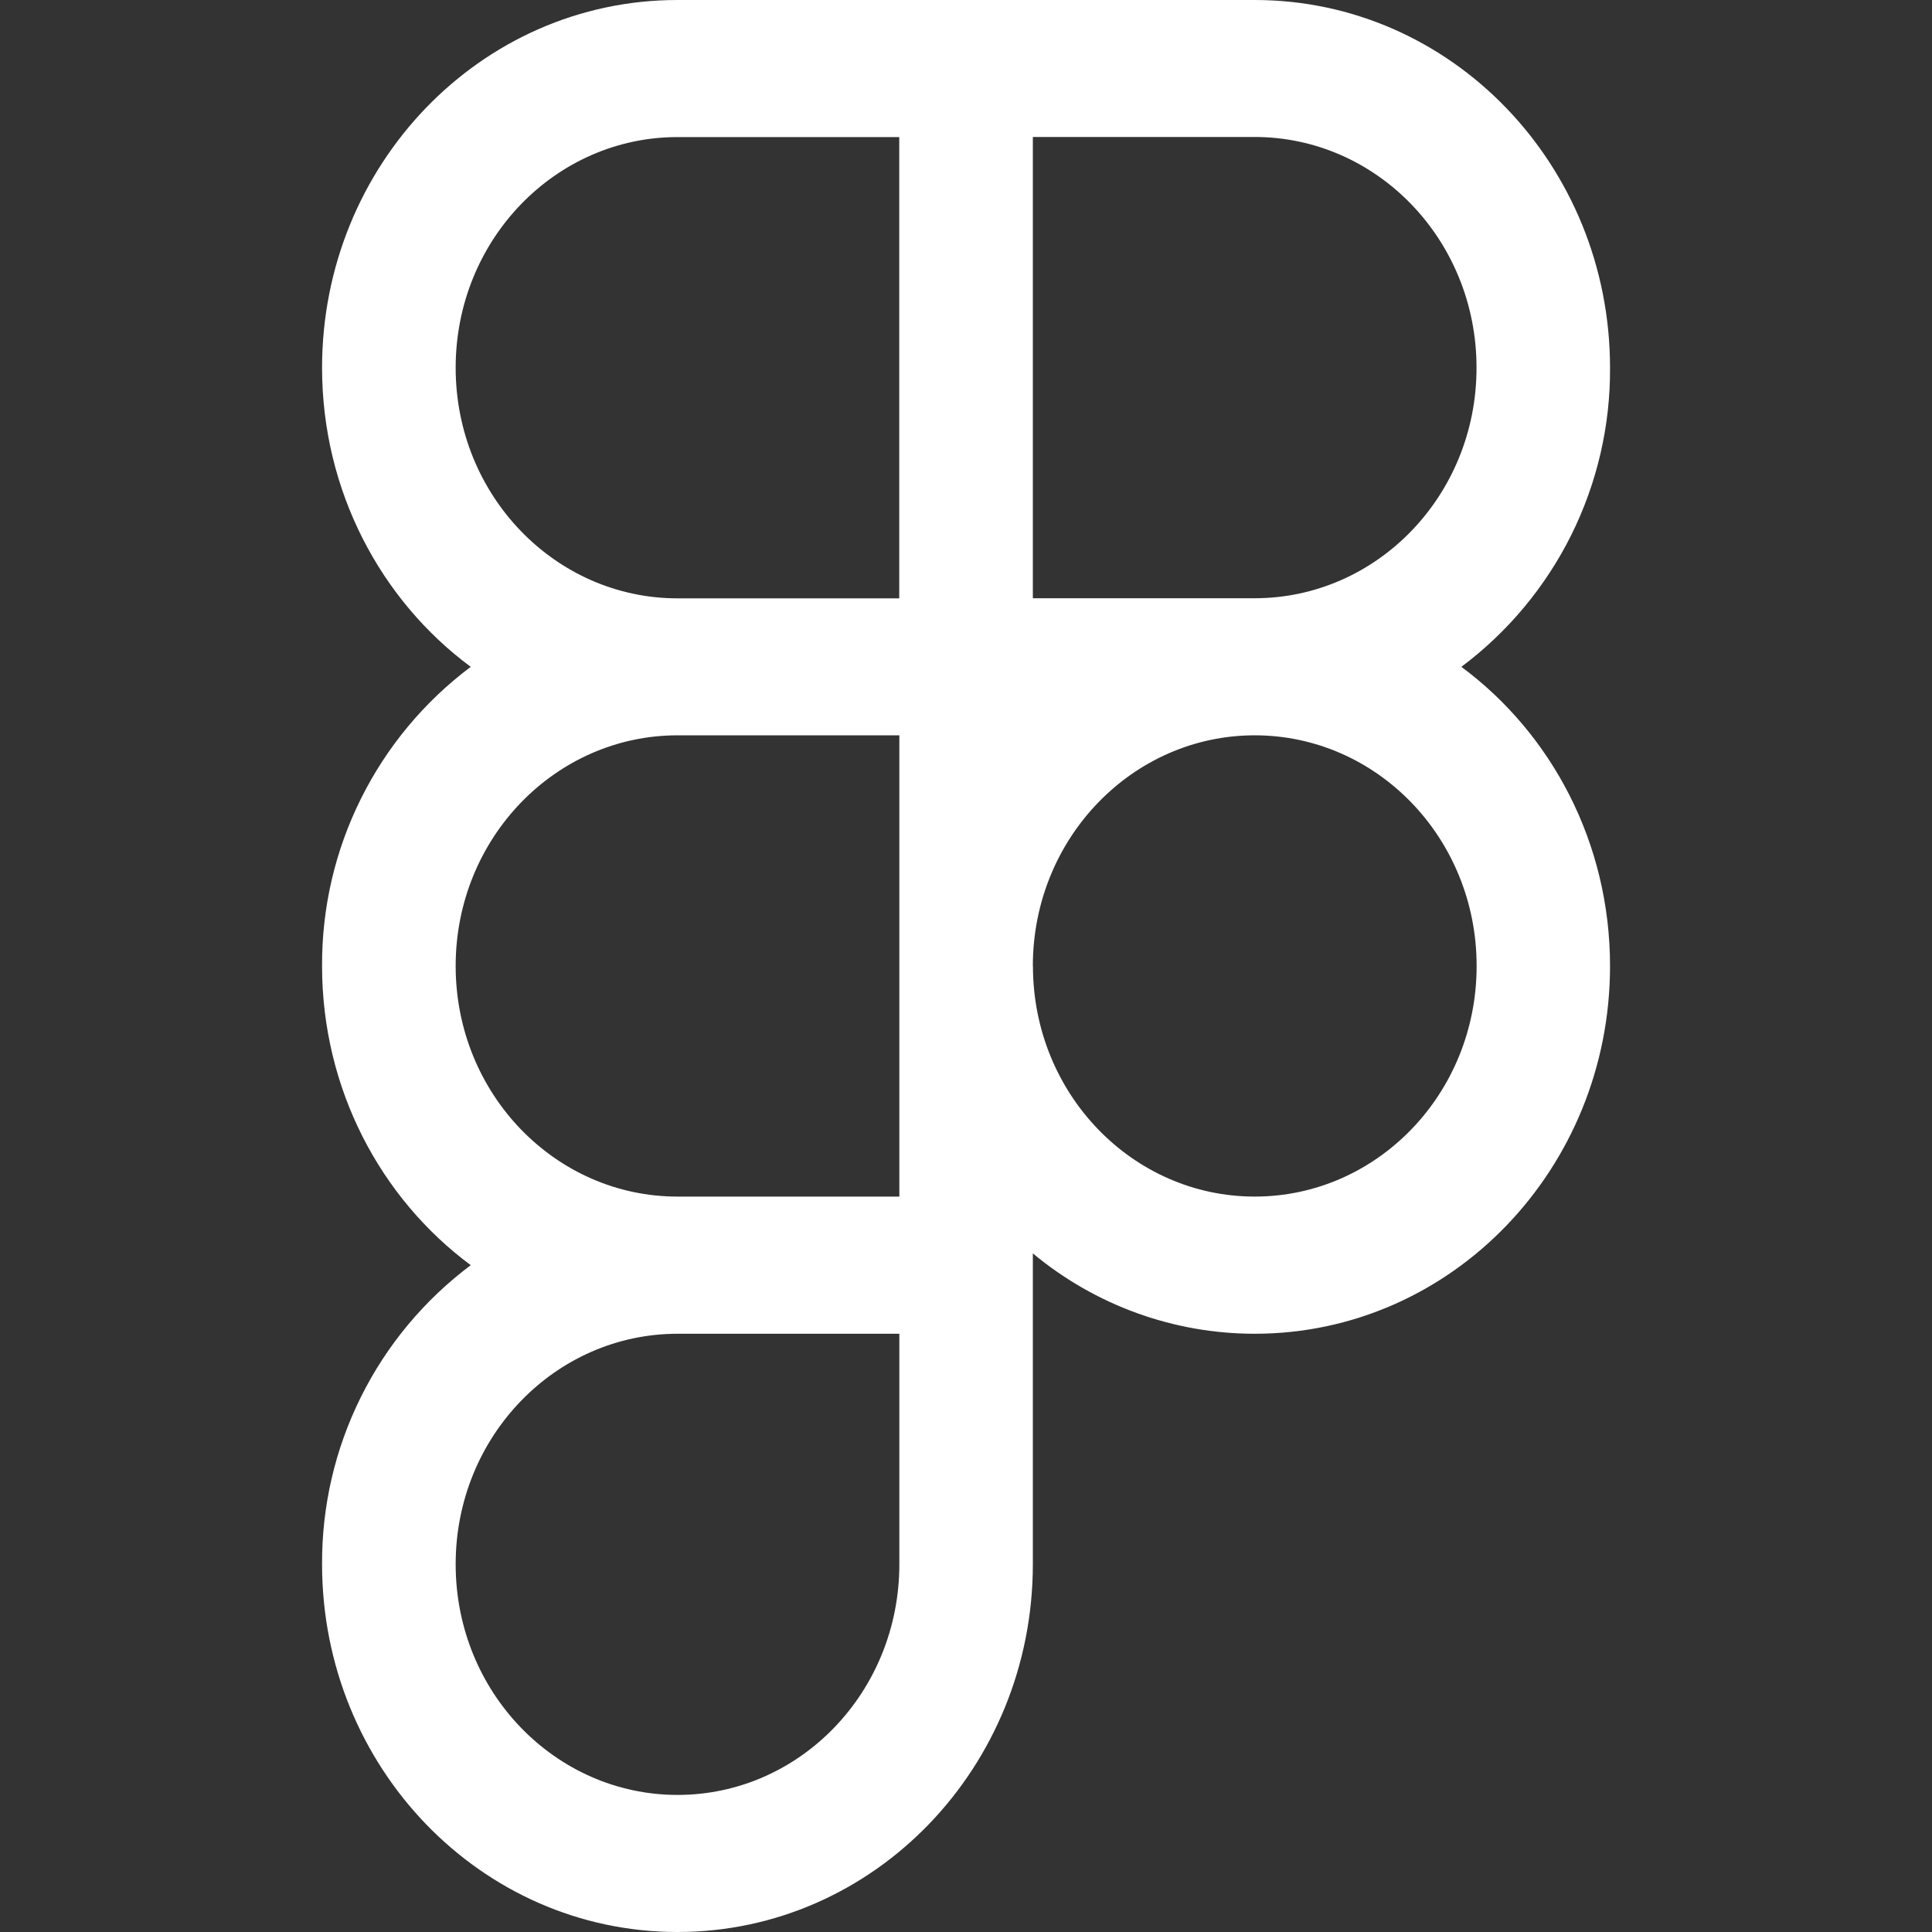 <svg width="20" height="20" viewBox="0 0 20 20" fill="none" xmlns="http://www.w3.org/2000/svg">
<rect x="0" y="0" width="20" height="20" fill="#333333" stroke="none"/>
<g id="akar-icons:figma-fill">
<g id="Group">
<g id="Group_2">
<path id="Vector" fill-rule="evenodd" clip-rule="evenodd" d="M7.013 0C4.974 0 3.334 1.711 3.334 3.807C3.334 5.081 3.941 6.213 4.873 6.903C4.393 7.263 4.003 7.731 3.736 8.269C3.468 8.807 3.331 9.399 3.334 10C3.334 11.275 3.941 12.406 4.873 13.097C4.393 13.457 4.003 13.924 3.736 14.462C3.468 15 3.331 15.593 3.334 16.193C3.334 18.289 4.974 20 7.013 20C9.052 20 10.692 18.289 10.692 16.193V12.975C11.337 13.512 12.149 13.807 12.988 13.807C15.027 13.807 16.667 12.096 16.667 10C16.667 8.725 16.061 7.594 15.128 6.903C15.609 6.543 15.998 6.076 16.266 5.538C16.533 5 16.671 4.407 16.667 3.807C16.667 1.711 15.027 0 12.988 0H7.013ZM4.717 3.807C4.717 2.481 5.752 1.419 7.013 1.419H9.309V6.194H7.013C5.752 6.194 4.717 5.132 4.717 3.807ZM12.988 6.193H10.692V1.418H12.988C14.251 1.418 15.285 2.481 15.285 3.807C15.285 5.132 14.251 6.193 12.988 6.193ZM4.717 10C4.717 8.675 5.752 7.612 7.014 7.612H9.31V12.387H7.013C5.751 12.387 4.717 11.325 4.717 10H4.717ZM10.692 10C10.692 8.675 11.727 7.612 12.989 7.612C14.252 7.612 15.286 8.674 15.286 10C15.286 11.325 14.252 12.387 12.989 12.387C11.727 12.387 10.693 11.326 10.693 10H10.692ZM4.717 16.193C4.717 14.868 5.752 13.807 7.014 13.807H9.31V16.193C9.31 17.519 8.277 18.581 7.014 18.581C5.752 18.581 4.717 17.519 4.717 16.193Z" fill="white"/>
</g>
</g>
</g>
</svg>
